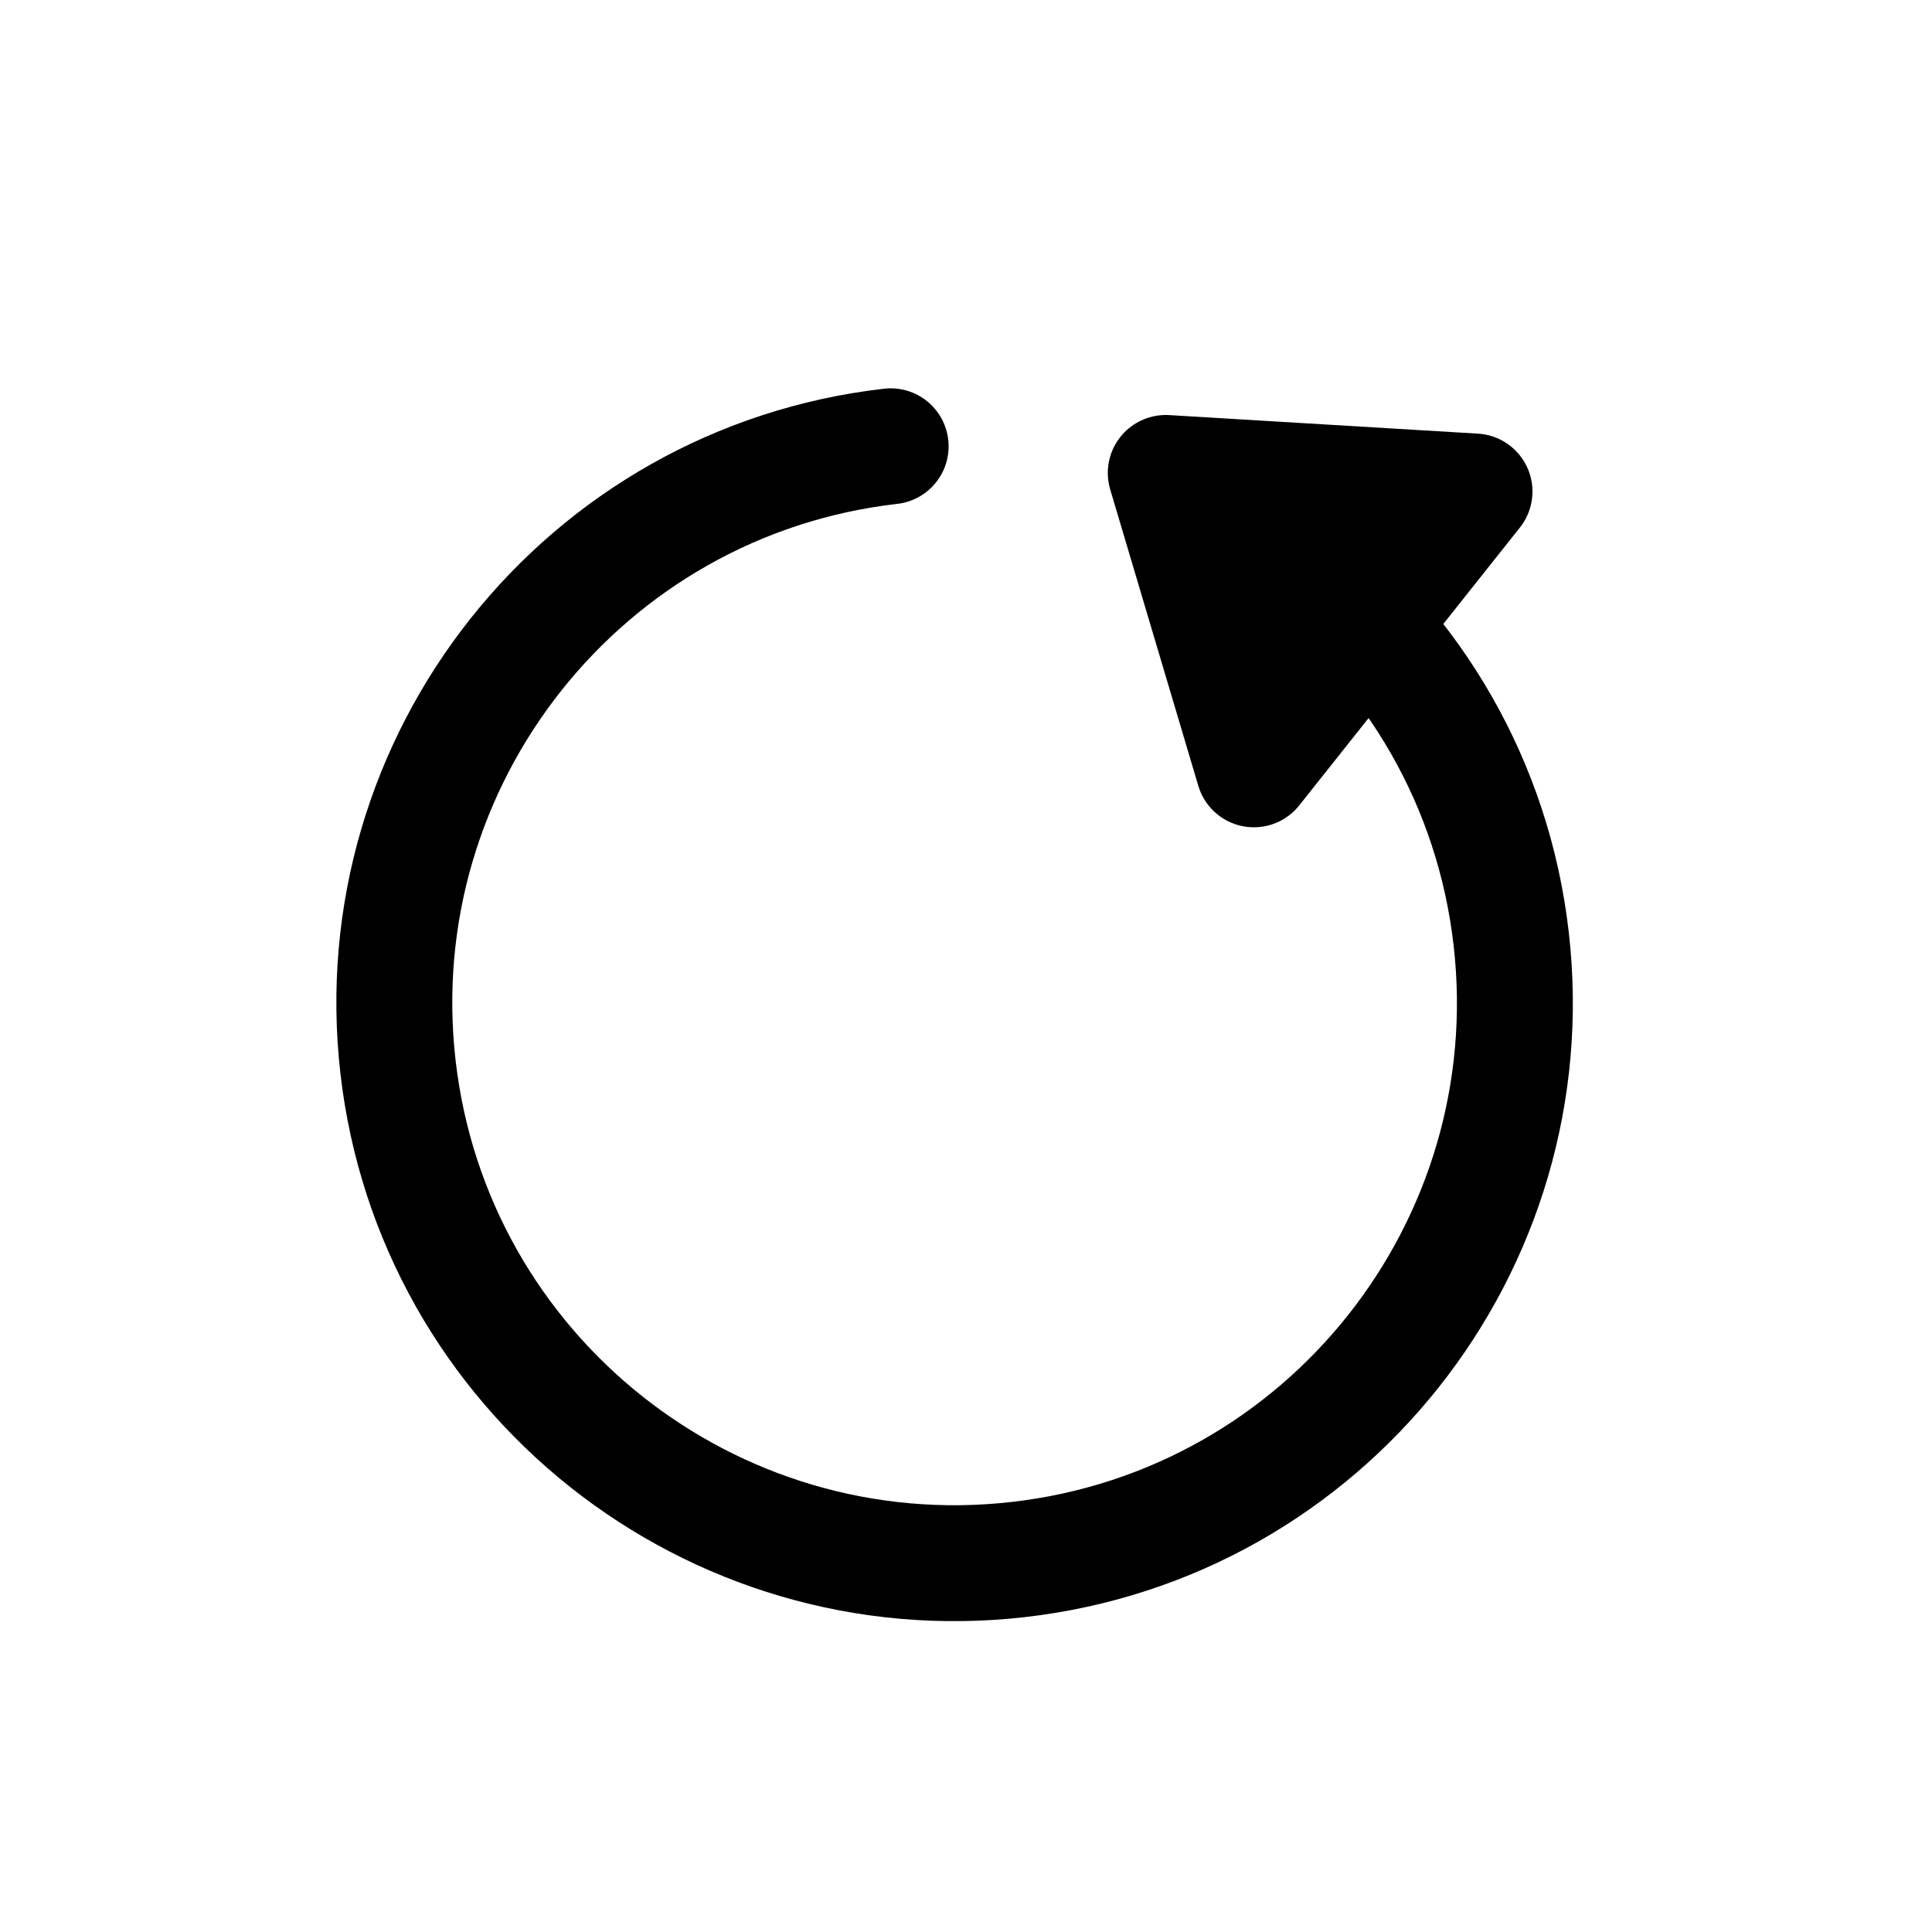 <?xml version="1.0" encoding="utf-8"?>
<!-- Generator: Adobe Illustrator 28.0.0, SVG Export Plug-In . SVG Version: 6.00 Build 0)  -->
<svg version="1.1" id="Capa_1" xmlns="http://www.w3.org/2000/svg" xmlns:xlink="http://www.w3.org/1999/xlink" x="0px" y="0px"
	 viewBox="0 0 500 500" style="enable-background:new 0 0 500 500;" xml:space="preserve">
<style type="text/css">
	.st0{fill:none;stroke:#000000;stroke-width:30;stroke-linecap:round;stroke-linejoin:round;}
	.st1{stroke:#000000;stroke-width:30;stroke-linecap:round;stroke-linejoin:round;}
</style>
<g>
	<path class="st0" d="M336.1,145.1c29.7,23.1,50.4,57.6,55,97.9c9.1,79.6-48,151.5-127.5,160.6c-79.6,9.1-151.5-48-160.6-127.5
		s48-151.5,127.5-160.6"/>
	<polygon class="st1" points="324.5,199.1 301.7,122.4 381.6,127.2 	"/>
</g>
</svg>
